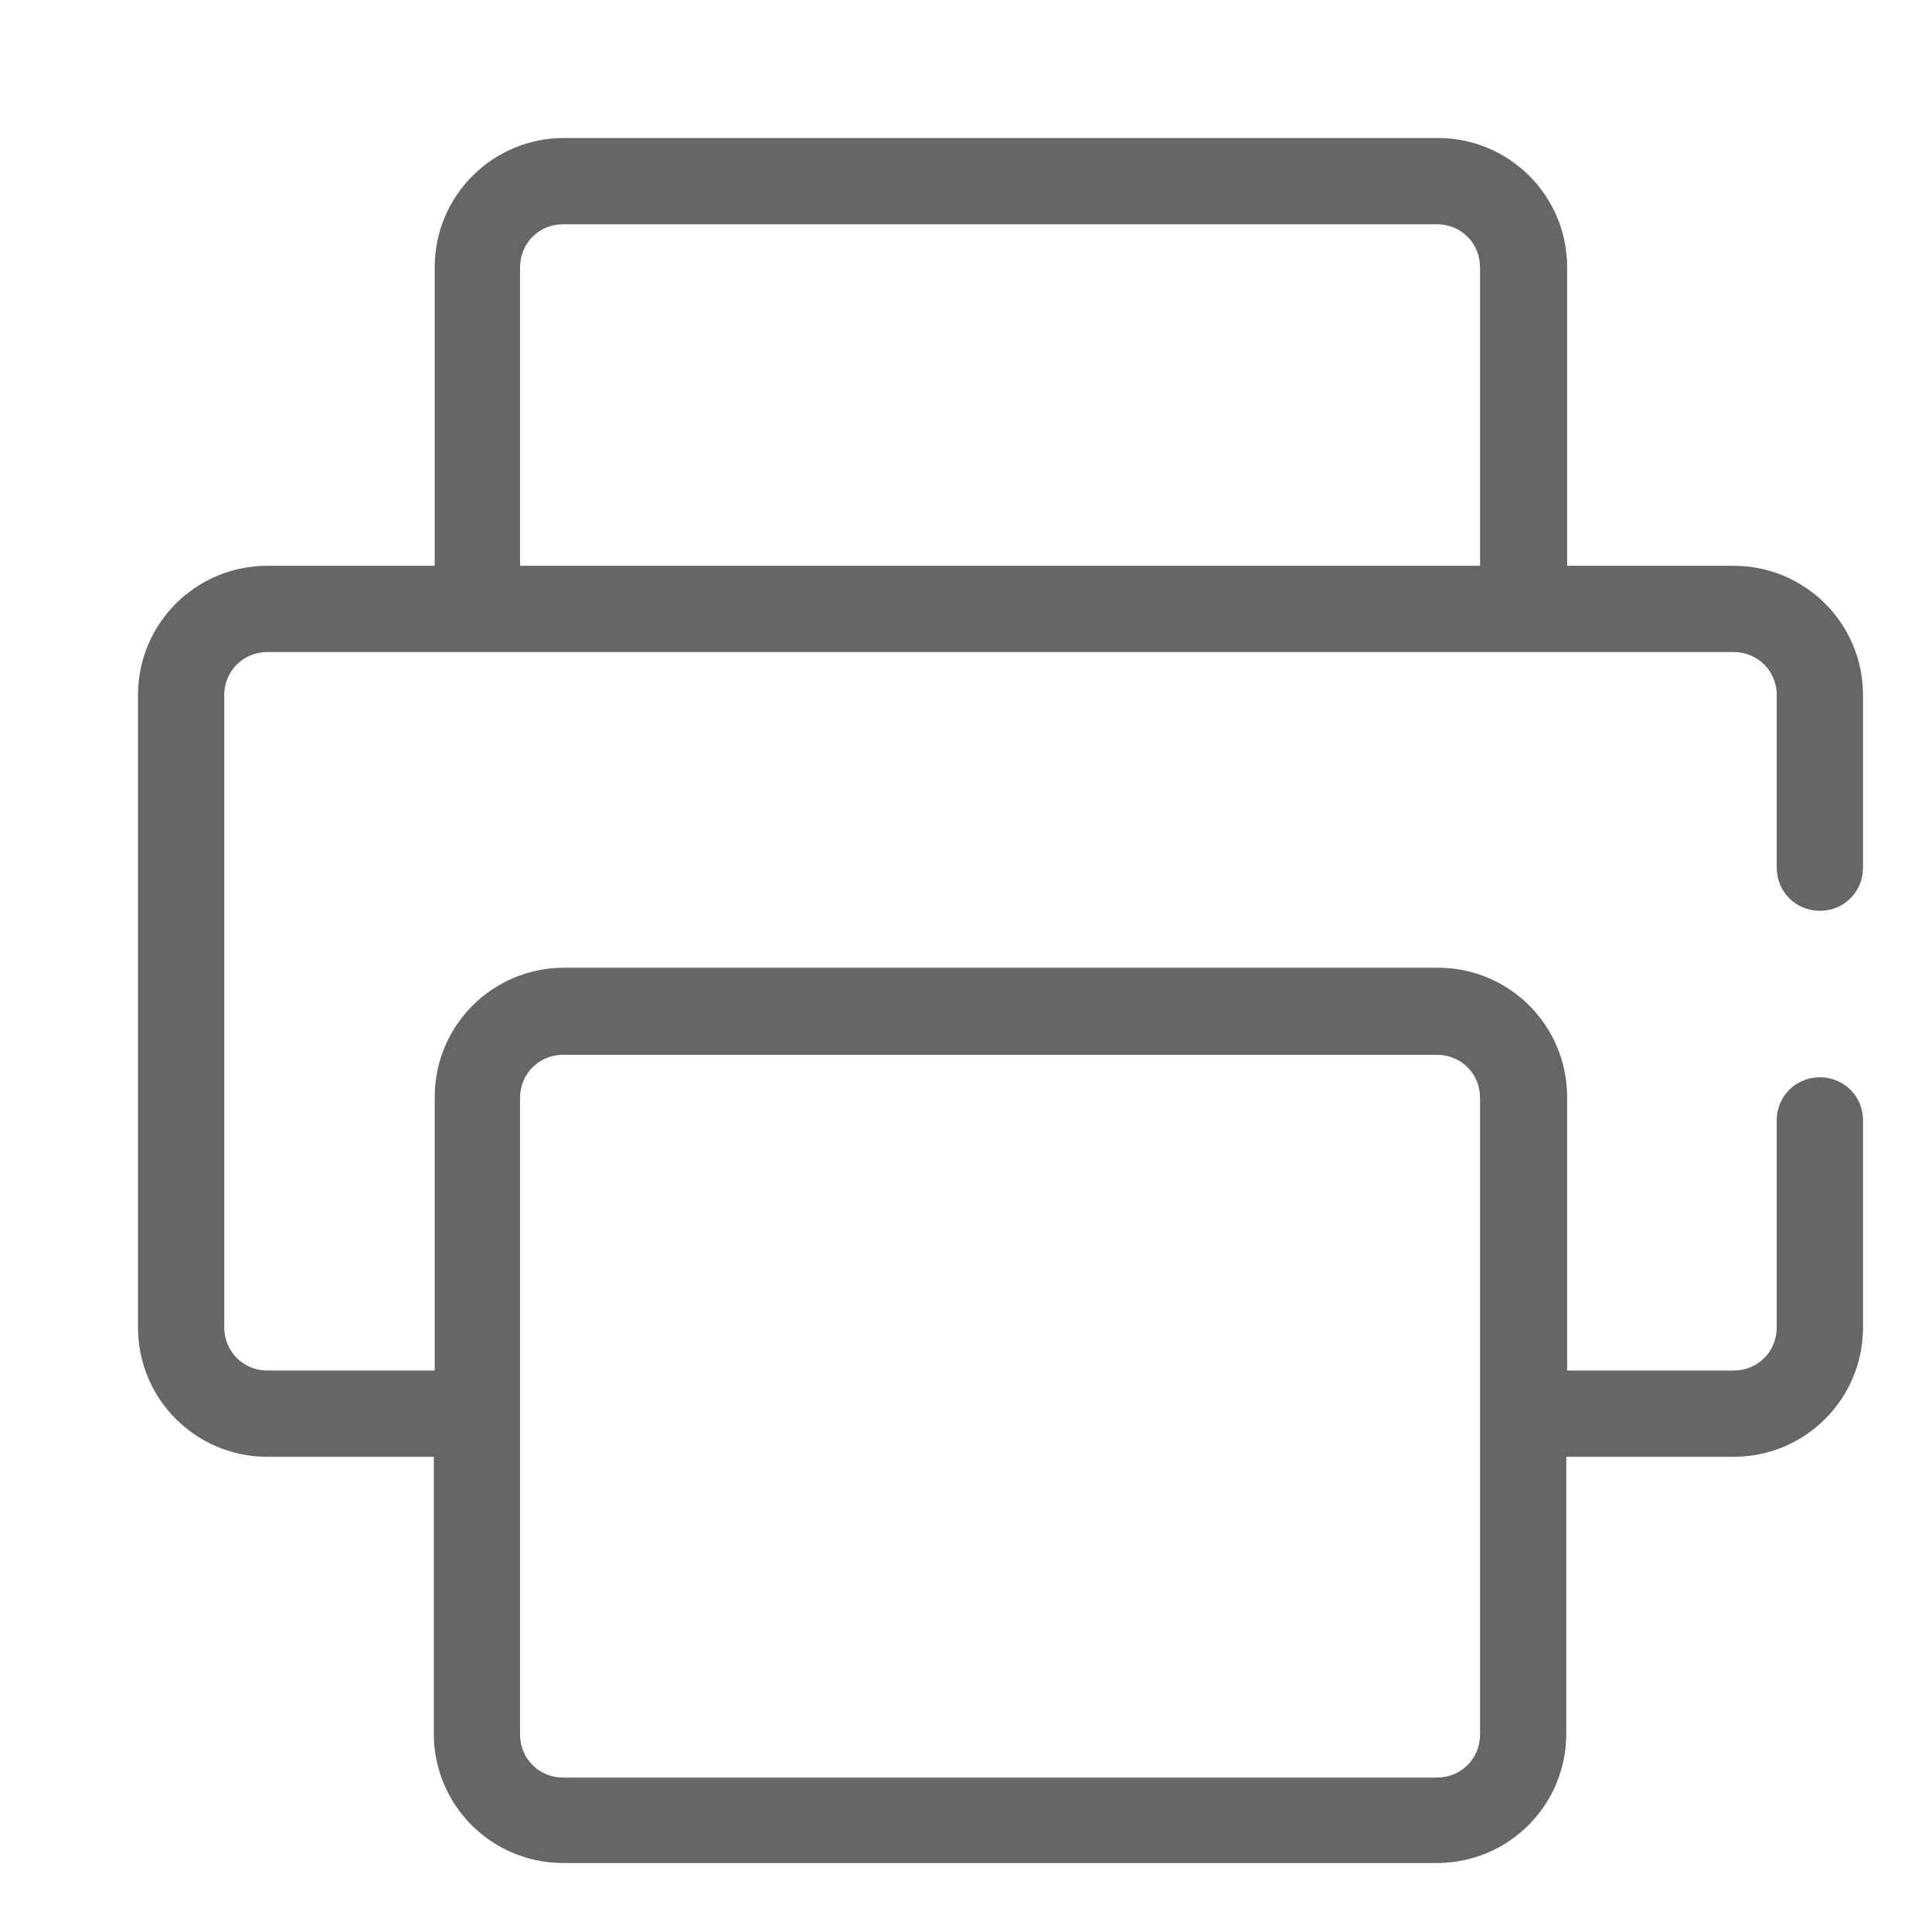 <svg width="28" height="28" viewBox="0 0 28 28" fill="none" xmlns="http://www.w3.org/2000/svg">
<path d="M26.375 13.2C26.725 13.2 27 12.925 27 12.575V10.075C27 9.037 26.163 8.2 25.125 8.2H22.712V3.875C22.712 2.837 21.875 2 20.837 2H8.175C7.138 2 6.3 2.837 6.3 3.875V8.2H3.875C2.837 8.2 2 9.037 2 10.075V19.238C2 20.275 2.837 21.113 3.875 21.113H6.287V25.125C6.287 26.163 7.125 27 8.162 27H20.825C21.863 27 22.7 26.163 22.7 25.125V21.113H25.125C26.163 21.113 27 20.275 27 19.238V16.238C27 15.887 26.725 15.613 26.375 15.613C26.025 15.613 25.75 15.887 25.75 16.238V19.238C25.75 19.587 25.475 19.863 25.125 19.863H22.712V15.9C22.712 14.863 21.875 14.025 20.837 14.025H8.175C7.138 14.025 6.3 14.863 6.3 15.9V19.863H3.875C3.525 19.863 3.25 19.587 3.25 19.238V10.075C3.25 9.725 3.525 9.45 3.875 9.45H25.125C25.475 9.45 25.75 9.725 25.75 10.075V12.575C25.75 12.925 26.025 13.2 26.375 13.2ZM7.537 15.912C7.537 15.562 7.812 15.287 8.162 15.287H20.825C21.175 15.287 21.45 15.562 21.45 15.912V25.137C21.45 25.488 21.175 25.762 20.825 25.762H8.162C7.812 25.762 7.537 25.488 7.537 25.137V15.912ZM7.537 8.2V3.875C7.537 3.525 7.812 3.25 8.162 3.25H20.825C21.175 3.25 21.45 3.525 21.45 3.875V8.2H7.537Z" fill="#666666"/>
</svg>
